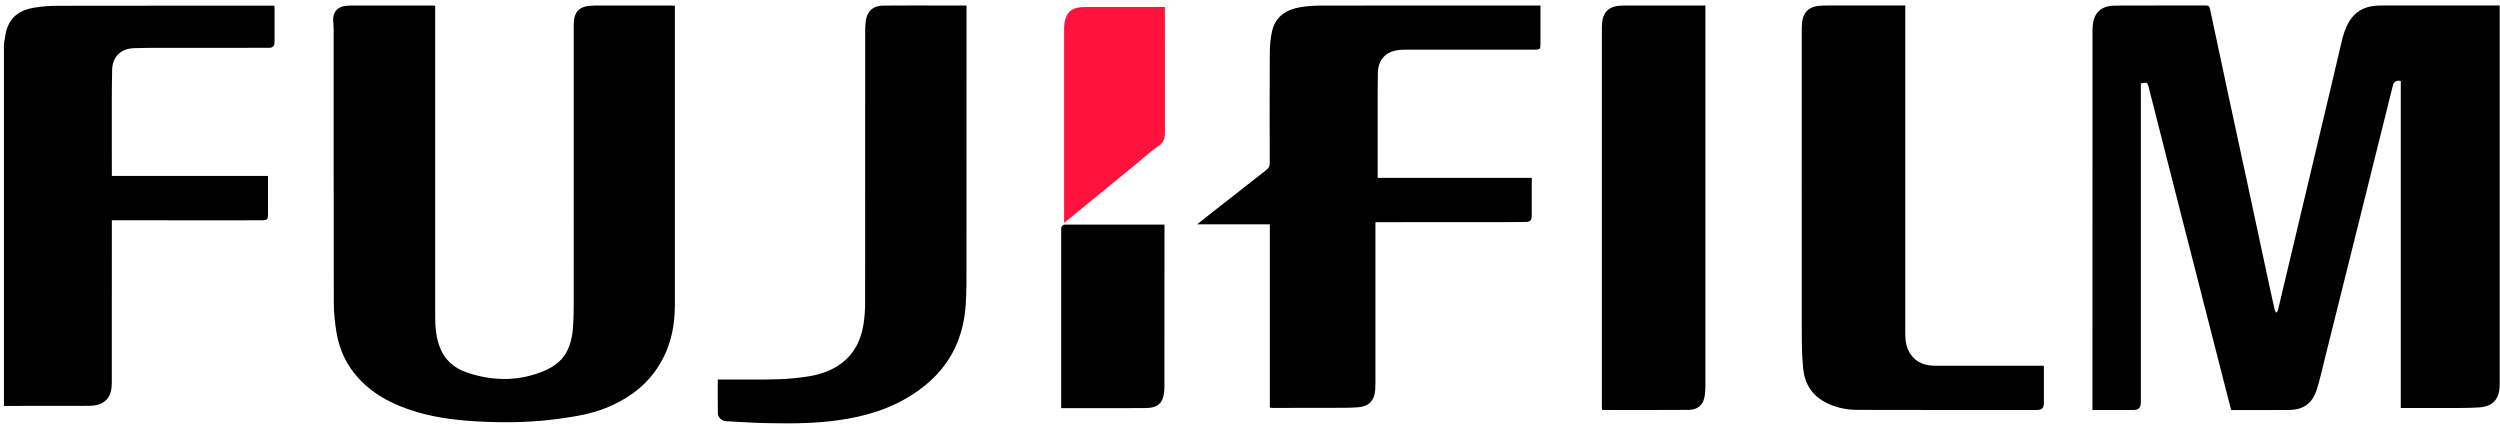 <svg width="428" height="73" viewBox="0 0 428 73" fill="none" xmlns="http://www.w3.org/2000/svg">
<path d="M0.672 7.561C0.798 6.818 0.881 6.065 1.065 5.337C1.667 2.938 3.391 1.743 5.692 1.34C7.042 1.102 8.43 0.995 9.8 0.99C22.025 0.966 34.255 0.976 46.48 0.976C46.63 0.976 46.776 0.976 46.98 0.976C46.99 1.184 47.004 1.369 47.004 1.549C47.004 3.418 47.004 5.293 47.004 7.162C47.004 7.905 46.732 8.187 45.989 8.187C40.702 8.187 35.41 8.187 30.123 8.197C27.71 8.197 25.297 8.168 22.884 8.25C20.704 8.323 19.247 9.756 19.199 11.917C19.116 15.423 19.151 18.934 19.141 22.445C19.136 24.869 19.141 27.297 19.146 29.72C19.146 29.832 19.146 29.943 19.146 30.118H45.883C45.883 31.099 45.883 32.017 45.883 32.935C45.883 34.178 45.883 35.426 45.883 36.669C45.883 37.573 45.747 37.709 44.824 37.713C42.848 37.723 40.872 37.718 38.896 37.718C32.444 37.718 25.991 37.718 19.544 37.713C19.432 37.713 19.325 37.713 19.146 37.713C19.146 38.898 19.146 40.049 19.146 41.2C19.146 49.257 19.146 57.313 19.141 65.37C19.141 65.875 19.116 66.395 19.01 66.885C18.641 68.556 17.354 69.474 15.32 69.478C10.435 69.498 5.551 69.488 0.672 69.493C0.672 48.844 0.672 28.195 0.672 7.546V7.561Z" fill="black"/>
<path d="M411.007 13.897C410.881 13.848 410.846 13.824 410.812 13.824C410.191 13.772 409.806 14.049 409.657 14.655C407.681 22.59 405.705 30.53 403.729 38.465C401.782 46.284 399.83 54.107 397.879 61.926C397.476 63.548 397.126 65.189 396.601 66.772C395.834 69.099 394.324 70.162 391.887 70.186C388.668 70.22 385.454 70.201 382.235 70.206C382.162 70.206 382.085 70.191 381.968 70.181C381.468 68.234 380.968 66.287 380.468 64.339C378.089 55.049 375.71 45.764 373.336 36.474C371.501 29.282 369.675 22.09 367.845 14.897C367.646 14.116 367.544 14.057 366.514 14.276V14.98C366.514 32.773 366.514 50.567 366.514 68.36C366.514 68.55 366.519 68.739 366.514 68.928C366.48 69.808 366.136 70.186 365.262 70.191C362.936 70.206 360.61 70.196 358.227 70.196C358.227 68.822 358.227 67.477 358.227 66.126C358.227 45.851 358.227 25.576 358.236 5.296C358.236 4.918 358.256 4.544 358.3 4.17C358.533 2.174 359.741 1.062 361.766 0.979C362.295 0.955 362.824 0.945 363.354 0.945C368.107 0.945 372.855 0.95 377.608 0.936C378.07 0.936 378.254 1.052 378.351 1.528C379.39 6.472 380.449 11.415 381.512 16.354C382.585 21.332 383.667 26.305 384.736 31.282C386.012 37.217 387.28 43.151 388.552 49.086C388.838 50.431 389.134 51.776 389.445 53.116C389.479 53.267 389.62 53.398 389.707 53.534C389.804 53.393 389.95 53.262 389.984 53.107C390.829 49.586 391.659 46.065 392.494 42.539C393.917 36.542 395.344 30.544 396.771 24.542C398.141 18.782 399.519 13.023 400.859 7.258C401.151 6.001 401.515 4.787 402.185 3.675C403.229 1.946 404.802 1.12 406.778 0.979C407.229 0.945 407.686 0.94 408.137 0.94C414.478 0.94 420.819 0.94 427.16 0.94C427.403 0.94 427.64 0.94 427.946 0.94V1.606C427.946 23.012 427.946 44.414 427.946 65.82C427.946 68.287 426.849 69.594 424.392 69.754C422.212 69.895 420.023 69.832 417.833 69.846C415.779 69.856 413.725 69.846 411.672 69.846C411.468 69.846 411.264 69.846 411.012 69.846V13.897H411.007Z" fill="black"/>
<path d="M115.54 0.973V1.711C115.54 18.557 115.545 35.404 115.54 52.255C115.54 56.31 114.613 60.108 112.219 63.463C110.054 66.499 107.102 68.495 103.684 69.864C101.135 70.884 98.455 71.311 95.76 71.685C91.458 72.278 87.132 72.394 82.802 72.2C78.947 72.025 75.106 71.641 71.392 70.544C67.634 69.437 64.177 67.756 61.454 64.838C59.361 62.589 58.099 59.913 57.604 56.912C57.327 55.227 57.152 53.498 57.147 51.794C57.113 36.234 57.128 20.67 57.123 5.11C57.123 4.62 57.089 4.129 57.045 3.639C56.914 2.143 57.706 1.162 59.196 0.997C59.439 0.968 59.687 0.953 59.934 0.953C64.648 0.953 69.363 0.953 74.072 0.953C74.184 0.953 74.296 0.968 74.504 0.977V1.686C74.504 19.271 74.504 36.856 74.504 54.44C74.504 56.053 74.665 57.645 75.199 59.18C76.014 61.526 77.67 63.017 79.991 63.794C84.098 65.168 88.225 65.309 92.323 63.823C94.24 63.123 96.008 62.142 97.018 60.219C97.707 58.908 97.993 57.485 98.1 56.028C98.188 54.843 98.217 53.649 98.217 52.464C98.222 36.487 98.217 20.509 98.222 4.532C98.222 4.285 98.222 4.042 98.236 3.794C98.324 2.056 99.202 1.143 100.945 0.997C101.227 0.973 101.513 0.953 101.795 0.953C106.189 0.953 110.578 0.953 114.972 0.953C115.137 0.953 115.307 0.973 115.55 0.982L115.54 0.973Z" fill="black"/>
<path d="M217.389 38.401H204.955C206.018 37.561 206.955 36.809 207.897 36.07C210.883 33.73 213.864 31.384 216.855 29.053C217.229 28.762 217.379 28.427 217.379 27.941C217.365 21.628 217.35 15.31 217.389 8.997C217.394 7.778 217.51 6.534 217.777 5.349C218.345 2.814 220.215 1.634 222.618 1.231C223.822 1.027 225.06 0.955 226.284 0.955C238.475 0.935 250.661 0.945 262.852 0.945C263.115 0.945 263.377 0.945 263.726 0.945V1.581C263.726 3.567 263.726 5.553 263.726 7.535C263.726 8.414 263.644 8.501 262.746 8.501C255.453 8.501 248.156 8.501 240.864 8.501C240.262 8.501 239.65 8.516 239.057 8.627C237.091 8.997 235.94 10.366 235.892 12.396C235.853 14.115 235.858 15.834 235.858 17.553C235.858 21.618 235.858 25.683 235.858 29.747V30.447H262.236V31.034C262.236 33.001 262.236 34.968 262.236 36.935C262.236 37.678 261.983 37.989 261.236 37.998C258.993 38.028 256.749 38.028 254.506 38.028C248.263 38.028 242.024 38.028 235.78 38.037C235.707 38.037 235.635 38.052 235.474 38.071C235.474 38.295 235.474 38.513 235.474 38.732C235.474 47.657 235.474 56.578 235.474 65.504C235.474 65.917 235.46 66.335 235.436 66.748C235.324 68.501 234.377 69.564 232.615 69.715C231.265 69.831 229.905 69.817 228.551 69.822C224.997 69.836 221.443 69.831 217.889 69.836C217.743 69.836 217.593 69.812 217.394 69.793V38.401H217.389Z" fill="black"/>
<path d="M326.179 0.94V1.766C326.179 20.239 326.179 38.713 326.179 57.186C326.179 58.434 326.397 59.639 327.121 60.687C328.16 62.188 329.699 62.615 331.422 62.615C337.345 62.615 343.274 62.615 349.197 62.615C349.42 62.615 349.639 62.615 349.881 62.615C349.896 62.79 349.911 62.902 349.915 63.009C349.915 64.995 349.925 66.981 349.915 68.967C349.915 69.861 349.566 70.191 348.668 70.191C338.448 70.191 328.228 70.201 318.012 70.172C316.265 70.172 314.556 69.841 312.949 69.099C310.443 67.948 309.021 65.937 308.725 63.281C308.462 60.925 308.462 58.536 308.462 56.161C308.443 39.077 308.453 21.992 308.462 4.908C308.462 4.311 308.501 3.689 308.652 3.116C308.996 1.795 310.05 1.067 311.647 0.979C312.385 0.94 313.123 0.936 313.861 0.936C317.721 0.936 321.586 0.936 325.446 0.936C325.669 0.936 325.892 0.936 326.184 0.936L326.179 0.94Z" fill="black"/>
<path d="M165.469 0.958V1.759C165.469 16.338 165.469 30.916 165.464 45.495C165.464 47.685 165.478 49.88 165.338 52.06C164.978 57.762 162.74 62.521 158.181 66.139C154.365 69.169 149.991 70.806 145.266 71.665C140.644 72.505 135.979 72.544 131.308 72.442C128.968 72.394 126.628 72.234 124.288 72.112C123.632 72.078 122.914 71.481 122.899 70.835C122.86 68.878 122.884 66.916 122.884 64.973C124.768 64.973 126.599 64.964 128.424 64.973C131.862 64.998 135.299 64.988 138.698 64.386C140.669 64.036 142.523 63.371 144.135 62.137C146.349 60.442 147.437 58.107 147.845 55.426C148.019 54.275 148.102 53.095 148.107 51.929C148.121 36.365 148.116 20.805 148.121 5.241C148.121 4.712 148.15 4.182 148.209 3.658C148.393 1.987 149.452 0.977 151.141 0.958C154.307 0.929 157.477 0.943 160.643 0.943C162.225 0.943 163.808 0.943 165.469 0.943V0.958Z" fill="black"/>
<path d="M291.964 0.939V1.692C291.964 23.133 291.964 44.573 291.964 66.014C291.964 66.485 291.935 66.956 291.891 67.427C291.741 69.18 290.799 70.156 289.046 70.171C284.172 70.21 279.302 70.185 274.428 70.185C274.394 70.185 274.36 70.166 274.263 70.142C274.253 69.962 274.238 69.763 274.238 69.564C274.238 47.992 274.238 26.42 274.238 4.849C274.238 4.567 274.258 4.281 274.277 3.999C274.384 2.144 275.438 1.09 277.287 0.983C277.909 0.949 278.535 0.944 279.161 0.944C283.172 0.944 287.187 0.944 291.197 0.944C291.421 0.944 291.649 0.944 291.969 0.944L291.964 0.939Z" fill="black"/>
<path d="M199.358 38.454V39.226C199.358 48.225 199.358 57.224 199.348 66.218C199.348 66.815 199.29 67.432 199.135 68.005C198.795 69.238 197.848 69.84 196.231 69.855C193.328 69.884 190.425 69.874 187.526 69.874C185.793 69.874 184.06 69.874 182.326 69.874C182.122 69.874 181.919 69.874 181.676 69.874V69.102C181.676 59.142 181.676 49.177 181.676 39.217C181.676 38.705 181.928 38.449 182.433 38.449C187.827 38.449 193.221 38.449 198.61 38.449C198.834 38.449 199.057 38.449 199.363 38.449L199.358 38.454Z" fill="black"/>
<path d="M182.175 38.179V37.63C182.175 26.718 182.175 15.811 182.175 4.899C182.175 4.525 182.199 4.146 182.267 3.777C182.558 2.155 183.447 1.349 185.093 1.227C185.622 1.189 186.151 1.198 186.68 1.198C190.657 1.198 194.628 1.198 198.605 1.198C198.847 1.198 199.09 1.198 199.43 1.198C199.43 1.504 199.43 1.762 199.43 2.019C199.43 8.92 199.42 15.821 199.44 22.721C199.44 23.717 199.202 24.421 198.294 25.033C196.91 25.965 195.677 27.126 194.376 28.19C191.137 30.836 187.899 33.488 184.661 36.135C183.864 36.785 183.068 37.441 182.17 38.174L182.175 38.179Z" fill="#FF123C"/>
</svg>
